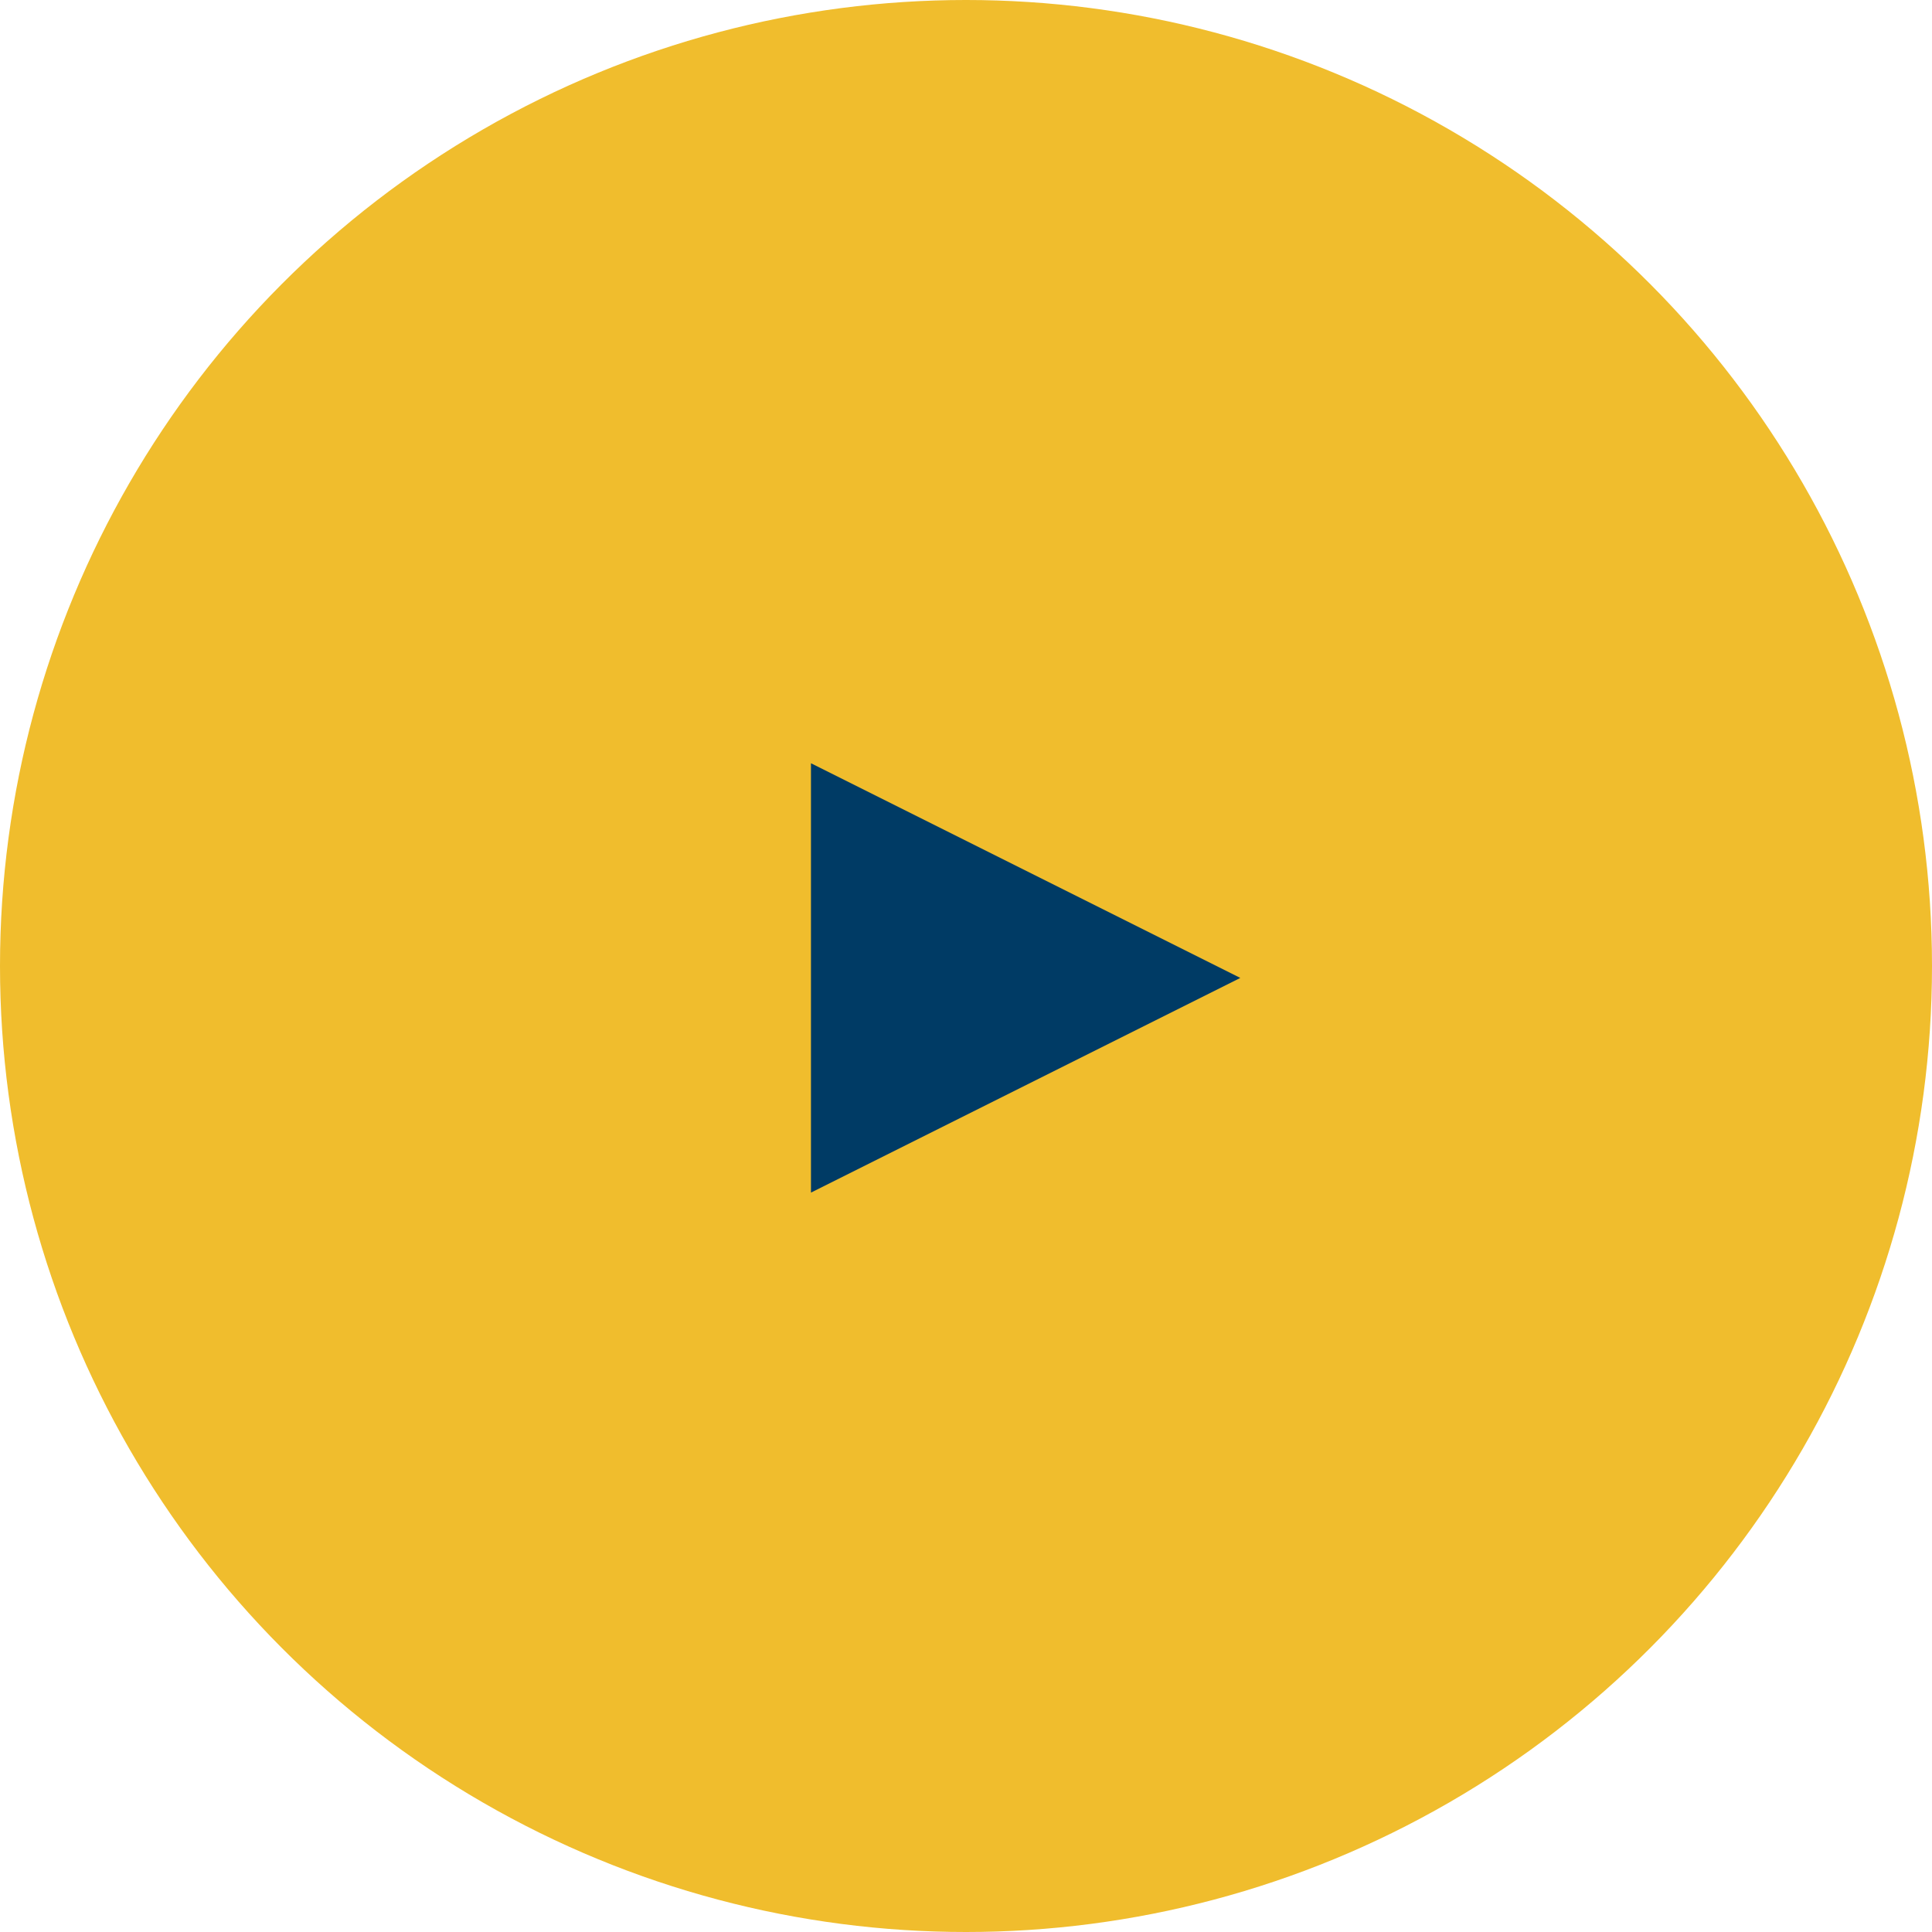 <?xml version="1.0" encoding="UTF-8"?>
<svg width="81px" height="81px" viewBox="0 0 81 81" version="1.1" xmlns="http://www.w3.org/2000/svg" xmlns:xlink="http://www.w3.org/1999/xlink">
    <!-- Generator: Sketch 55.2 (78181) - https://sketchapp.com -->
    <title>Group 8</title>
    <desc>Created with Sketch.</desc>
    <g id="Page-1" stroke="none" stroke-width="1" fill="none" fill-rule="evenodd">
        <g id="Desktop-HD-Copy" transform="translate(-520, -428)">
            <g id="Group-8" transform="translate(520, 428)">
                <circle id="Oval" fill="#F0BD2D" cx="40.5" cy="40.5" r="40.5"></circle>
                <polygon id="Triangle" fill="#003B65" transform="translate(43, 41) rotate(-270) translate(-43, -41) " points="43 32 52 50 34 50"></polygon>
            </g>
        </g>
    </g>
</svg>